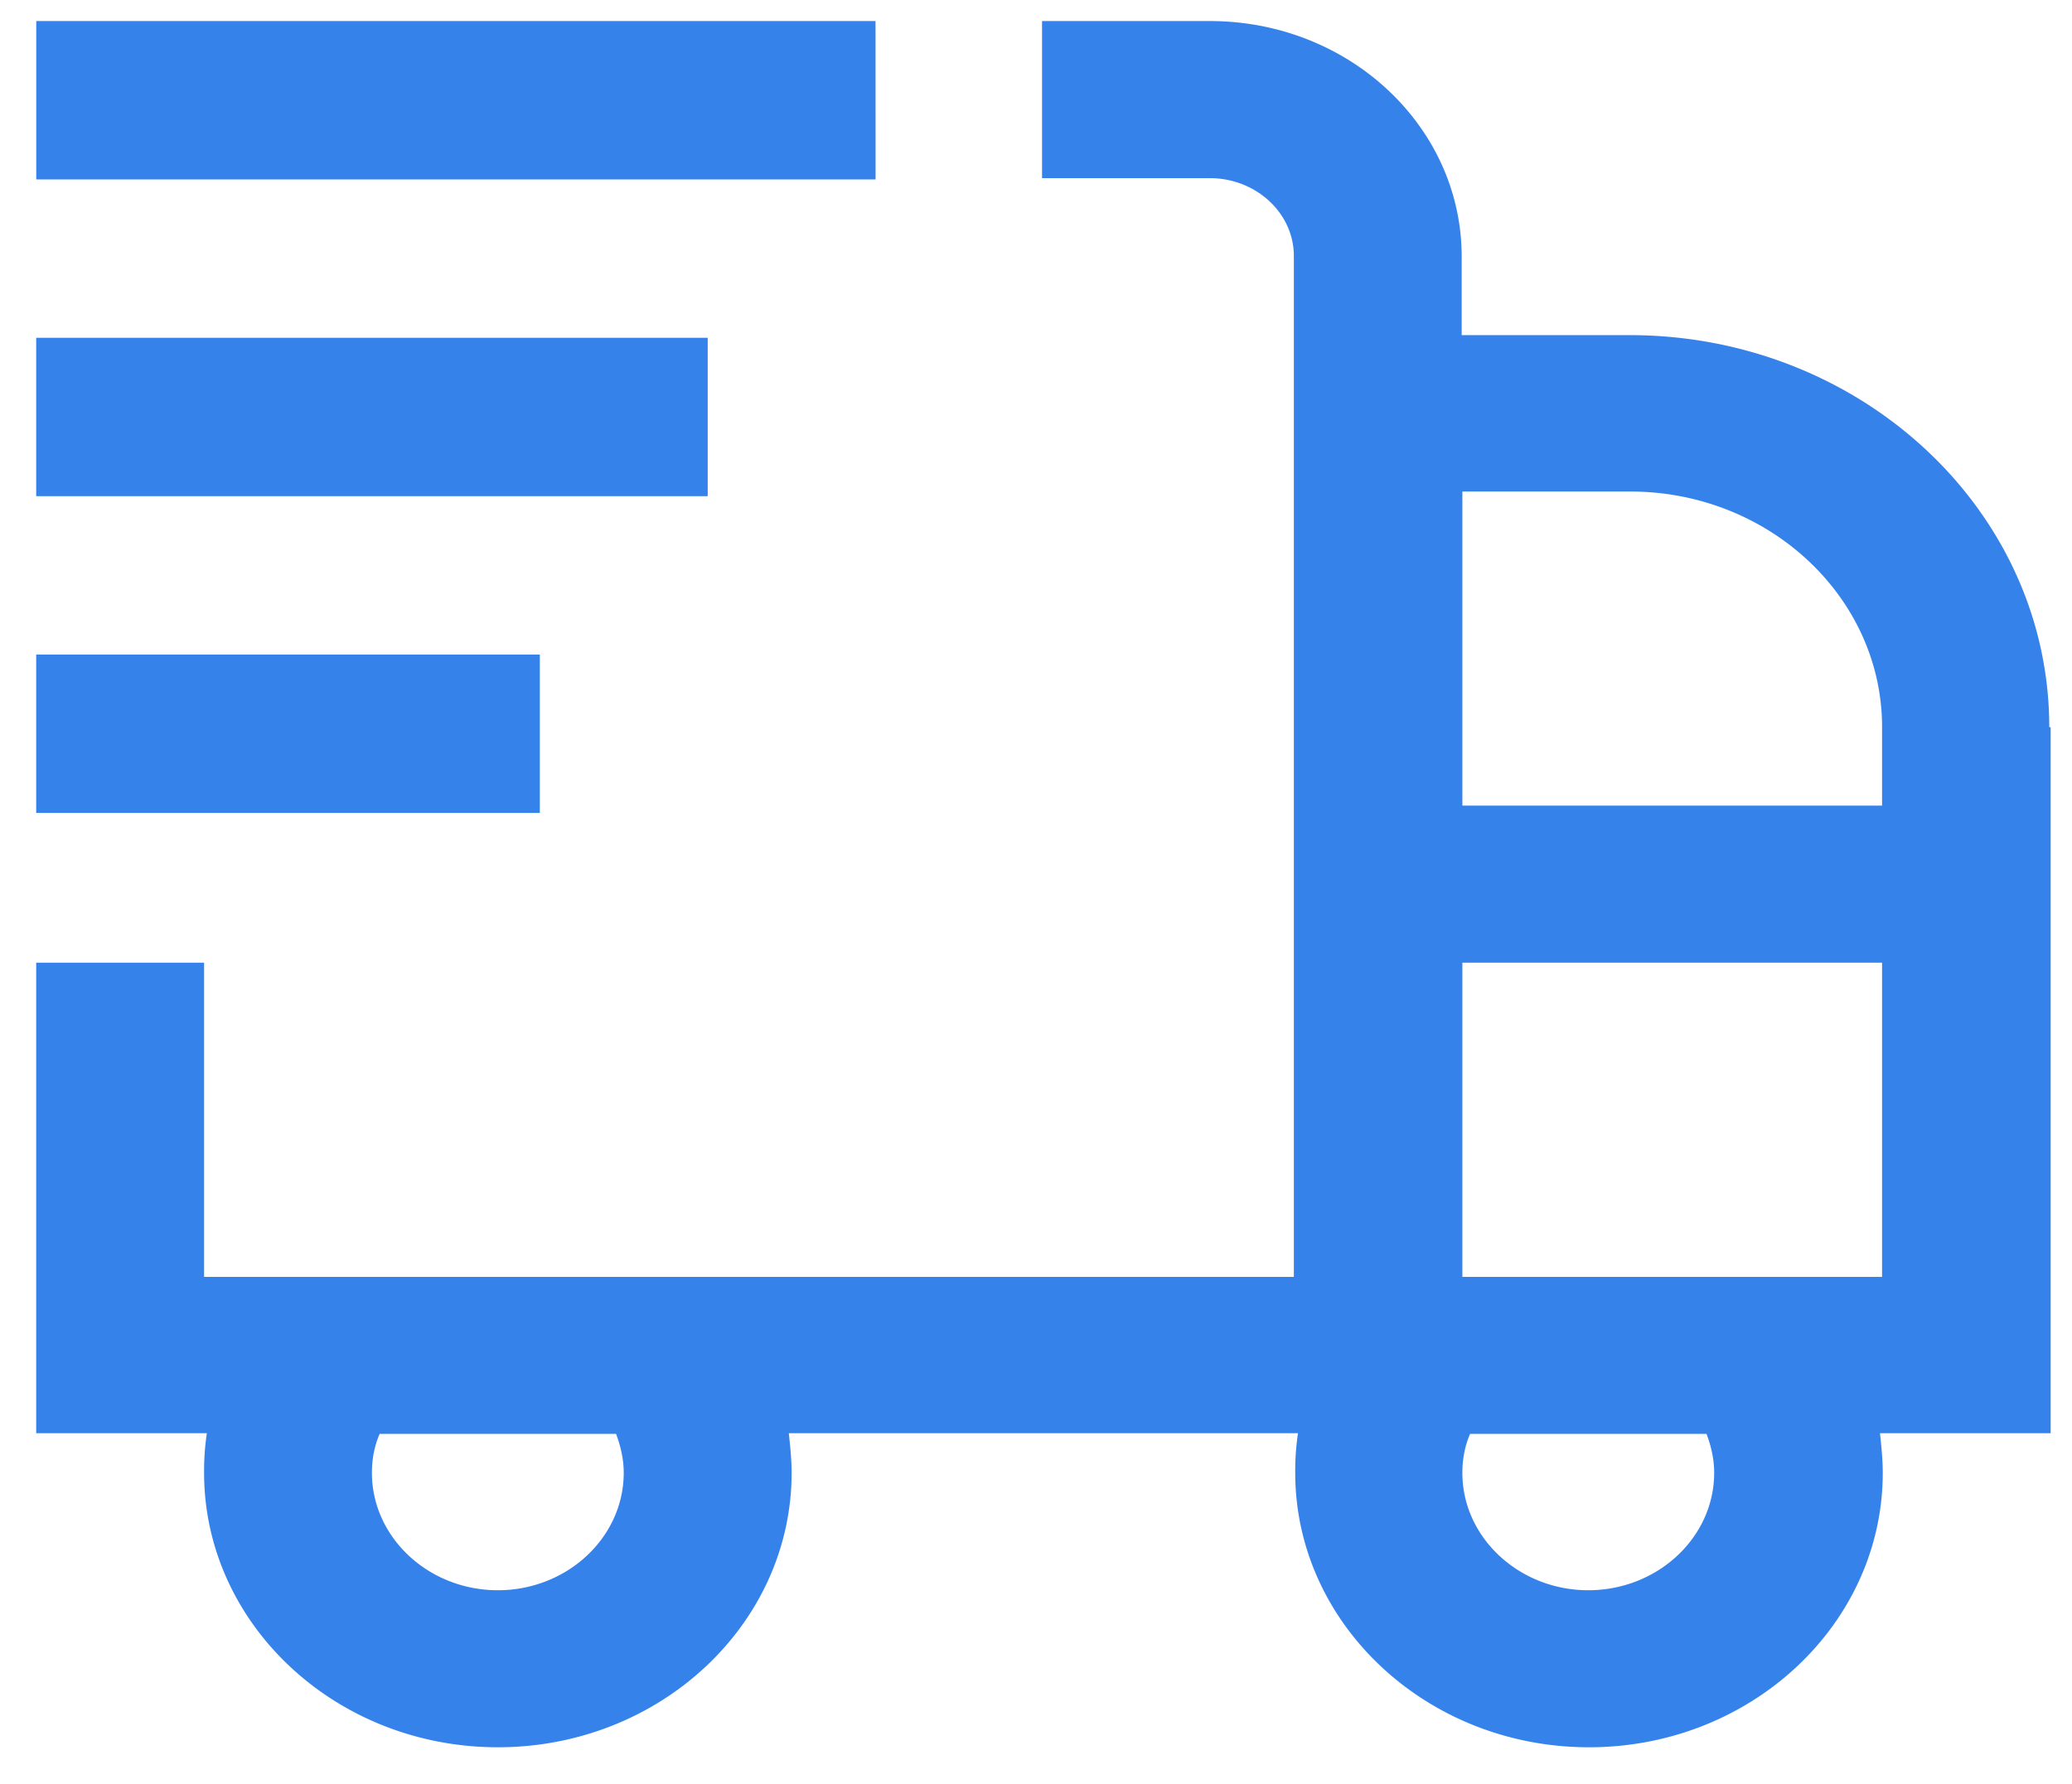 <?xml version="1.0" encoding="UTF-8"?> <svg xmlns="http://www.w3.org/2000/svg" width="36" height="31" fill="none"><g fill="#3682EB" clip-path="url(#a)"><path fill-rule="evenodd" d="M25.408 22.19v-5.46H32.7v5.46zm4.375 3.405c0 1.124-.984 2.041-2.187 2.041s-2.188-.917-2.188-2.04c0-.253.049-.483.134-.677h4.108c.073.194.133.424.133.676M28.325 8.542c2.406 0 4.375 1.835 4.375 4.094v1.365h-7.292V8.542zM10.837 25.595c0 1.124-.984 2.041-2.187 2.041s-2.188-.917-2.188-2.04c0-.253.049-.483.134-.677h4.108c.072.194.133.424.133.676m24.768-12.959c0-3.761-3.27-6.812-7.292-6.812h-2.917V4.46c0-2.26-1.956-4.094-4.375-4.094h-2.916v2.73h2.916c.802 0 1.459.607 1.459 1.352V22.19H3.546v-5.46H.629v8.177h2.965a4.4 4.4 0 0 0-.048.688c0 2.626 2.284 4.77 5.104 4.77s5.104-2.144 5.104-4.77c0-.23-.024-.459-.049-.688h8.847a4.4 4.4 0 0 0-.048.688c0 2.626 2.285 4.77 5.104 4.77s5.104-2.144 5.104-4.77c0-.23-.024-.459-.048-.688h2.965v-12.27z" clip-rule="evenodd"></path><path d="M15.212.366H.63v2.752h14.583zM12.296 5.87H.629v2.753h11.667zm-2.917 5.505H.629v2.752h8.75z"></path></g><defs><clipPath id="a"><path fill="#fff" d="M.629.366h35v30h-35z"></path></clipPath></defs></svg> 